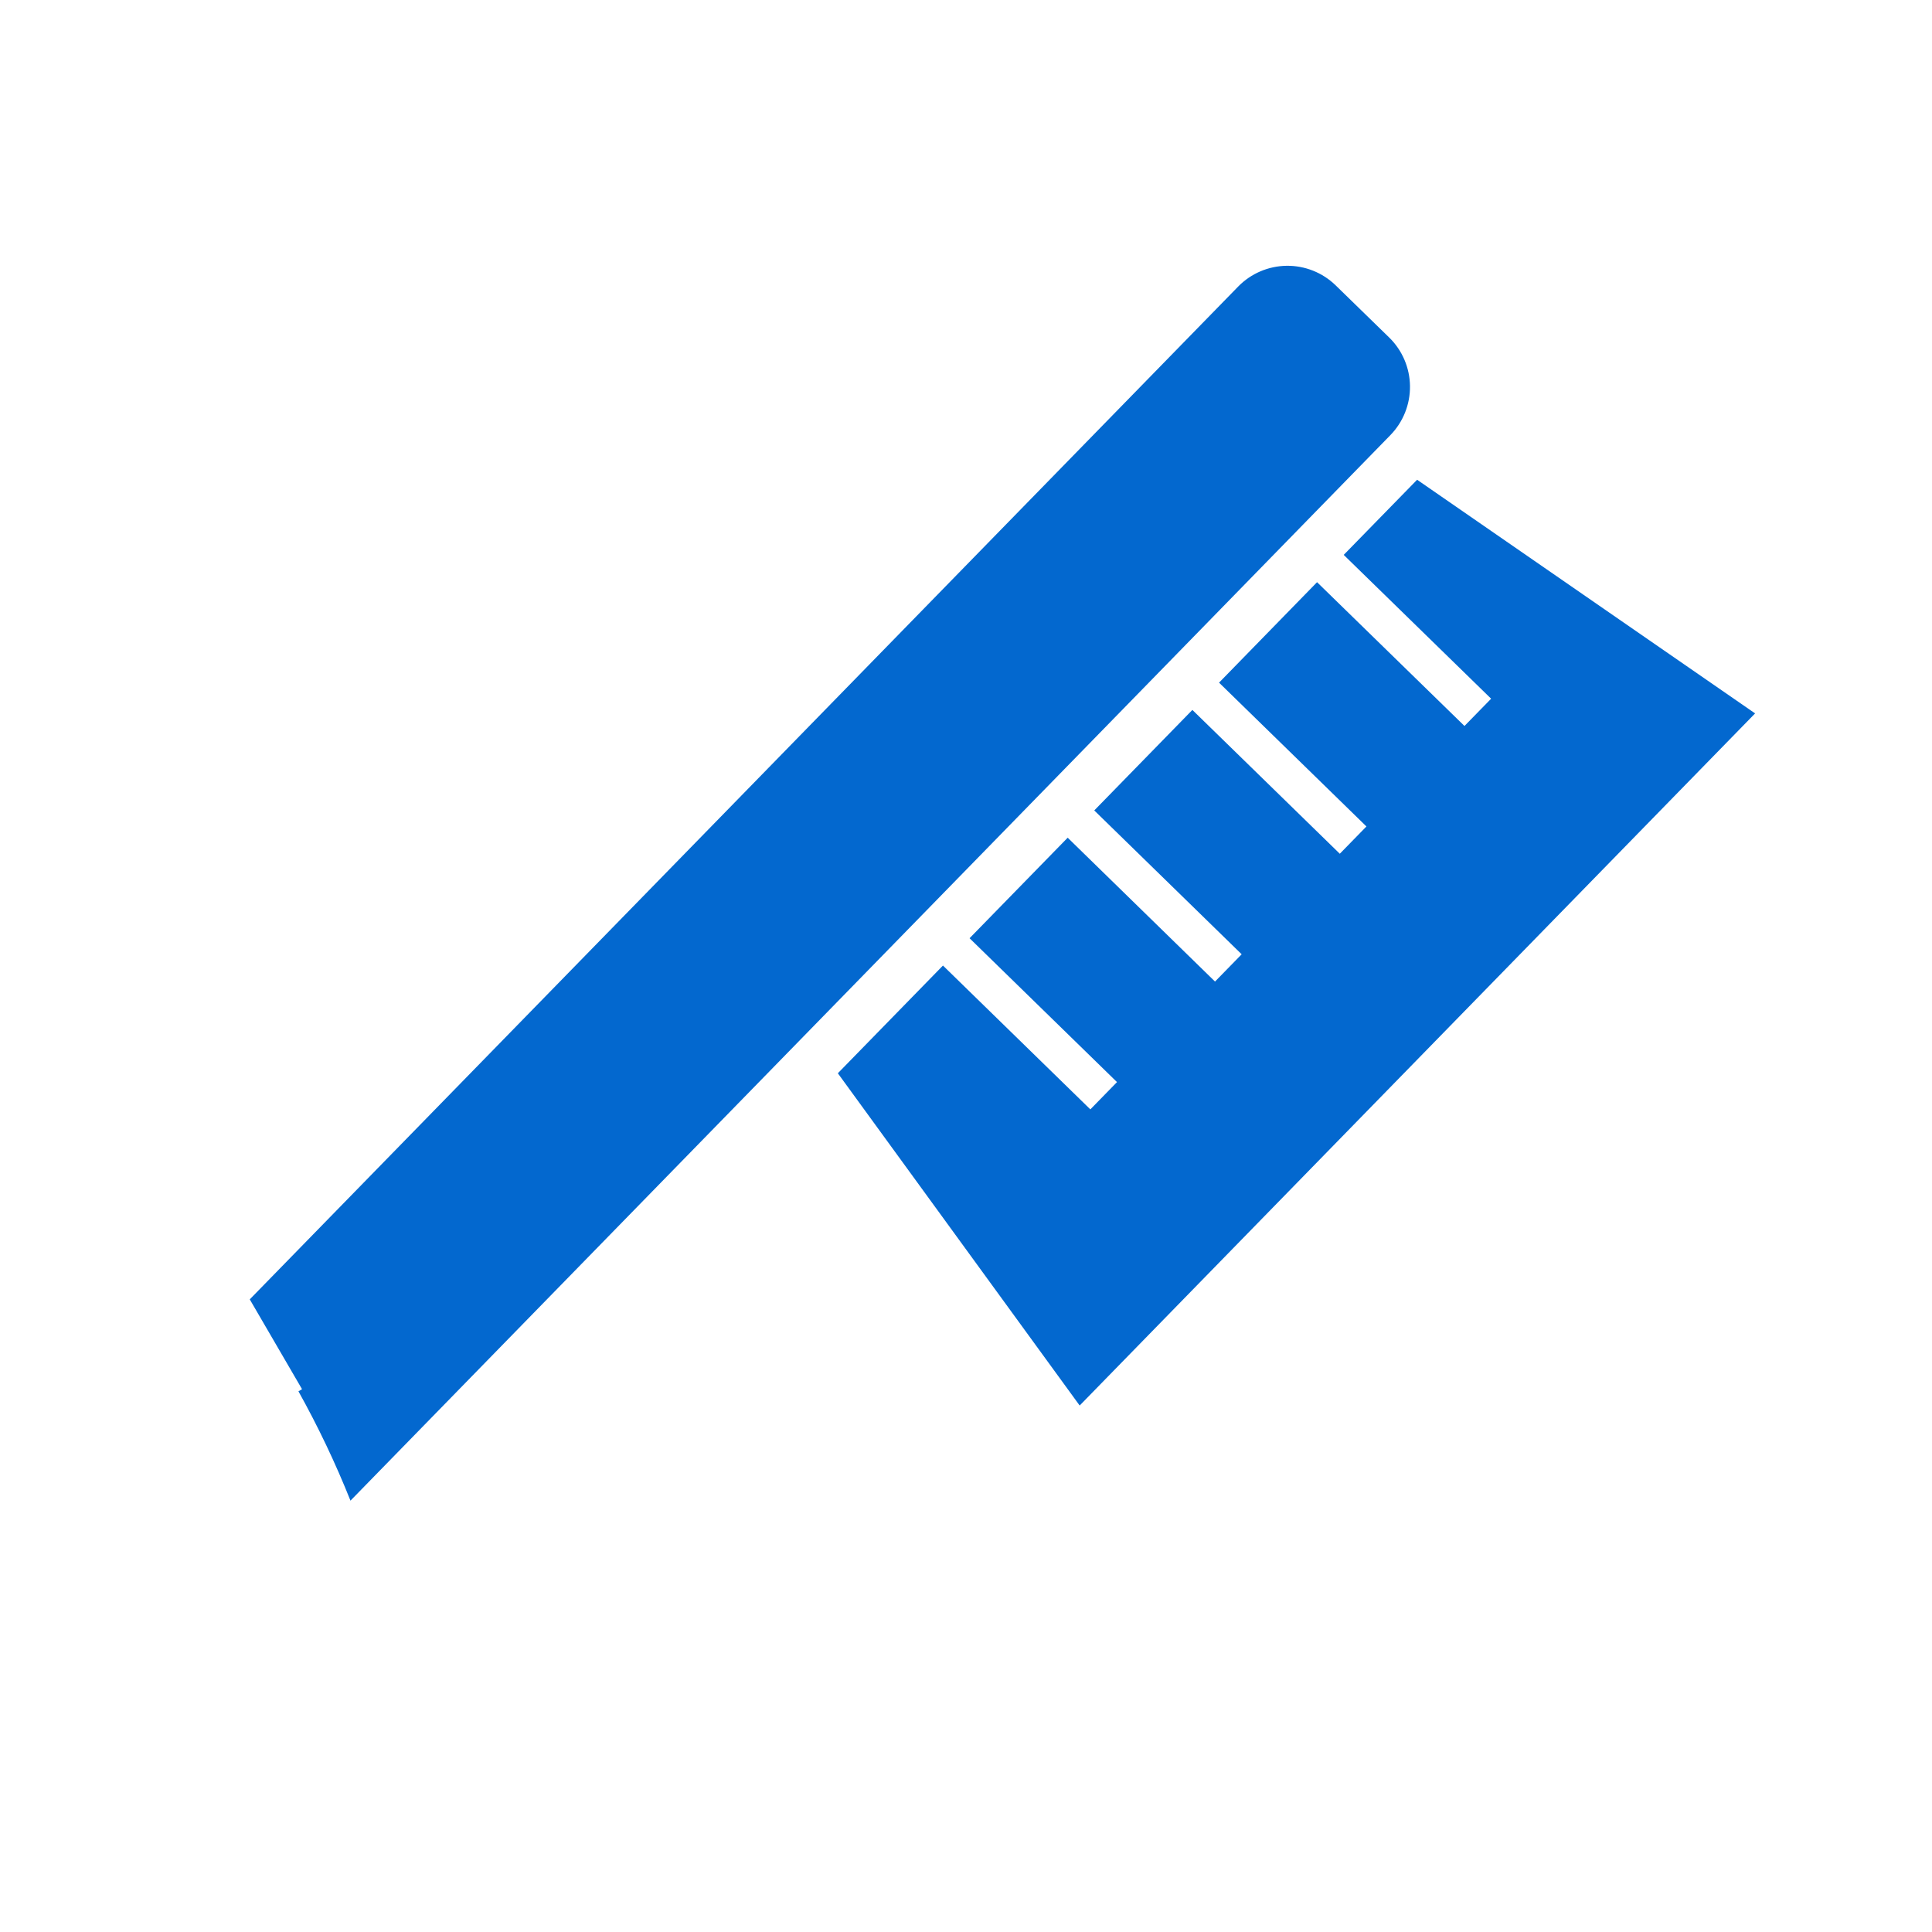 <svg width="168" height="168" viewBox="0 0 168 168" fill="none" xmlns="http://www.w3.org/2000/svg">
<path d="M127.346 63.129L129.663 60.757L116.845 48.251L123.227 41.717L152.618 62.035L93.884 122.219L72.856 93.327L81.996 83.961L94.813 96.468L97.13 94.095L84.31 81.585L92.842 72.844L105.654 85.353L107.971 82.981L95.153 70.473L103.685 61.732L116.504 74.239L118.821 71.866L106.004 59.36L114.526 50.625L127.346 63.129Z" fill="#0368CF"/>
<path d="M21.718 112.988L107.676 24.909C108.787 23.777 110.302 23.131 111.888 23.112C113.474 23.094 115.003 23.704 116.141 24.81L120.808 29.358C121.942 30.47 122.589 31.985 122.608 33.573C122.627 35.16 122.017 36.69 120.911 37.829L30.476 130.491C29.173 127.228 27.662 124.052 25.951 120.983L26.265 120.8L21.718 112.988Z" fill="#0368CF"/>
</svg>
